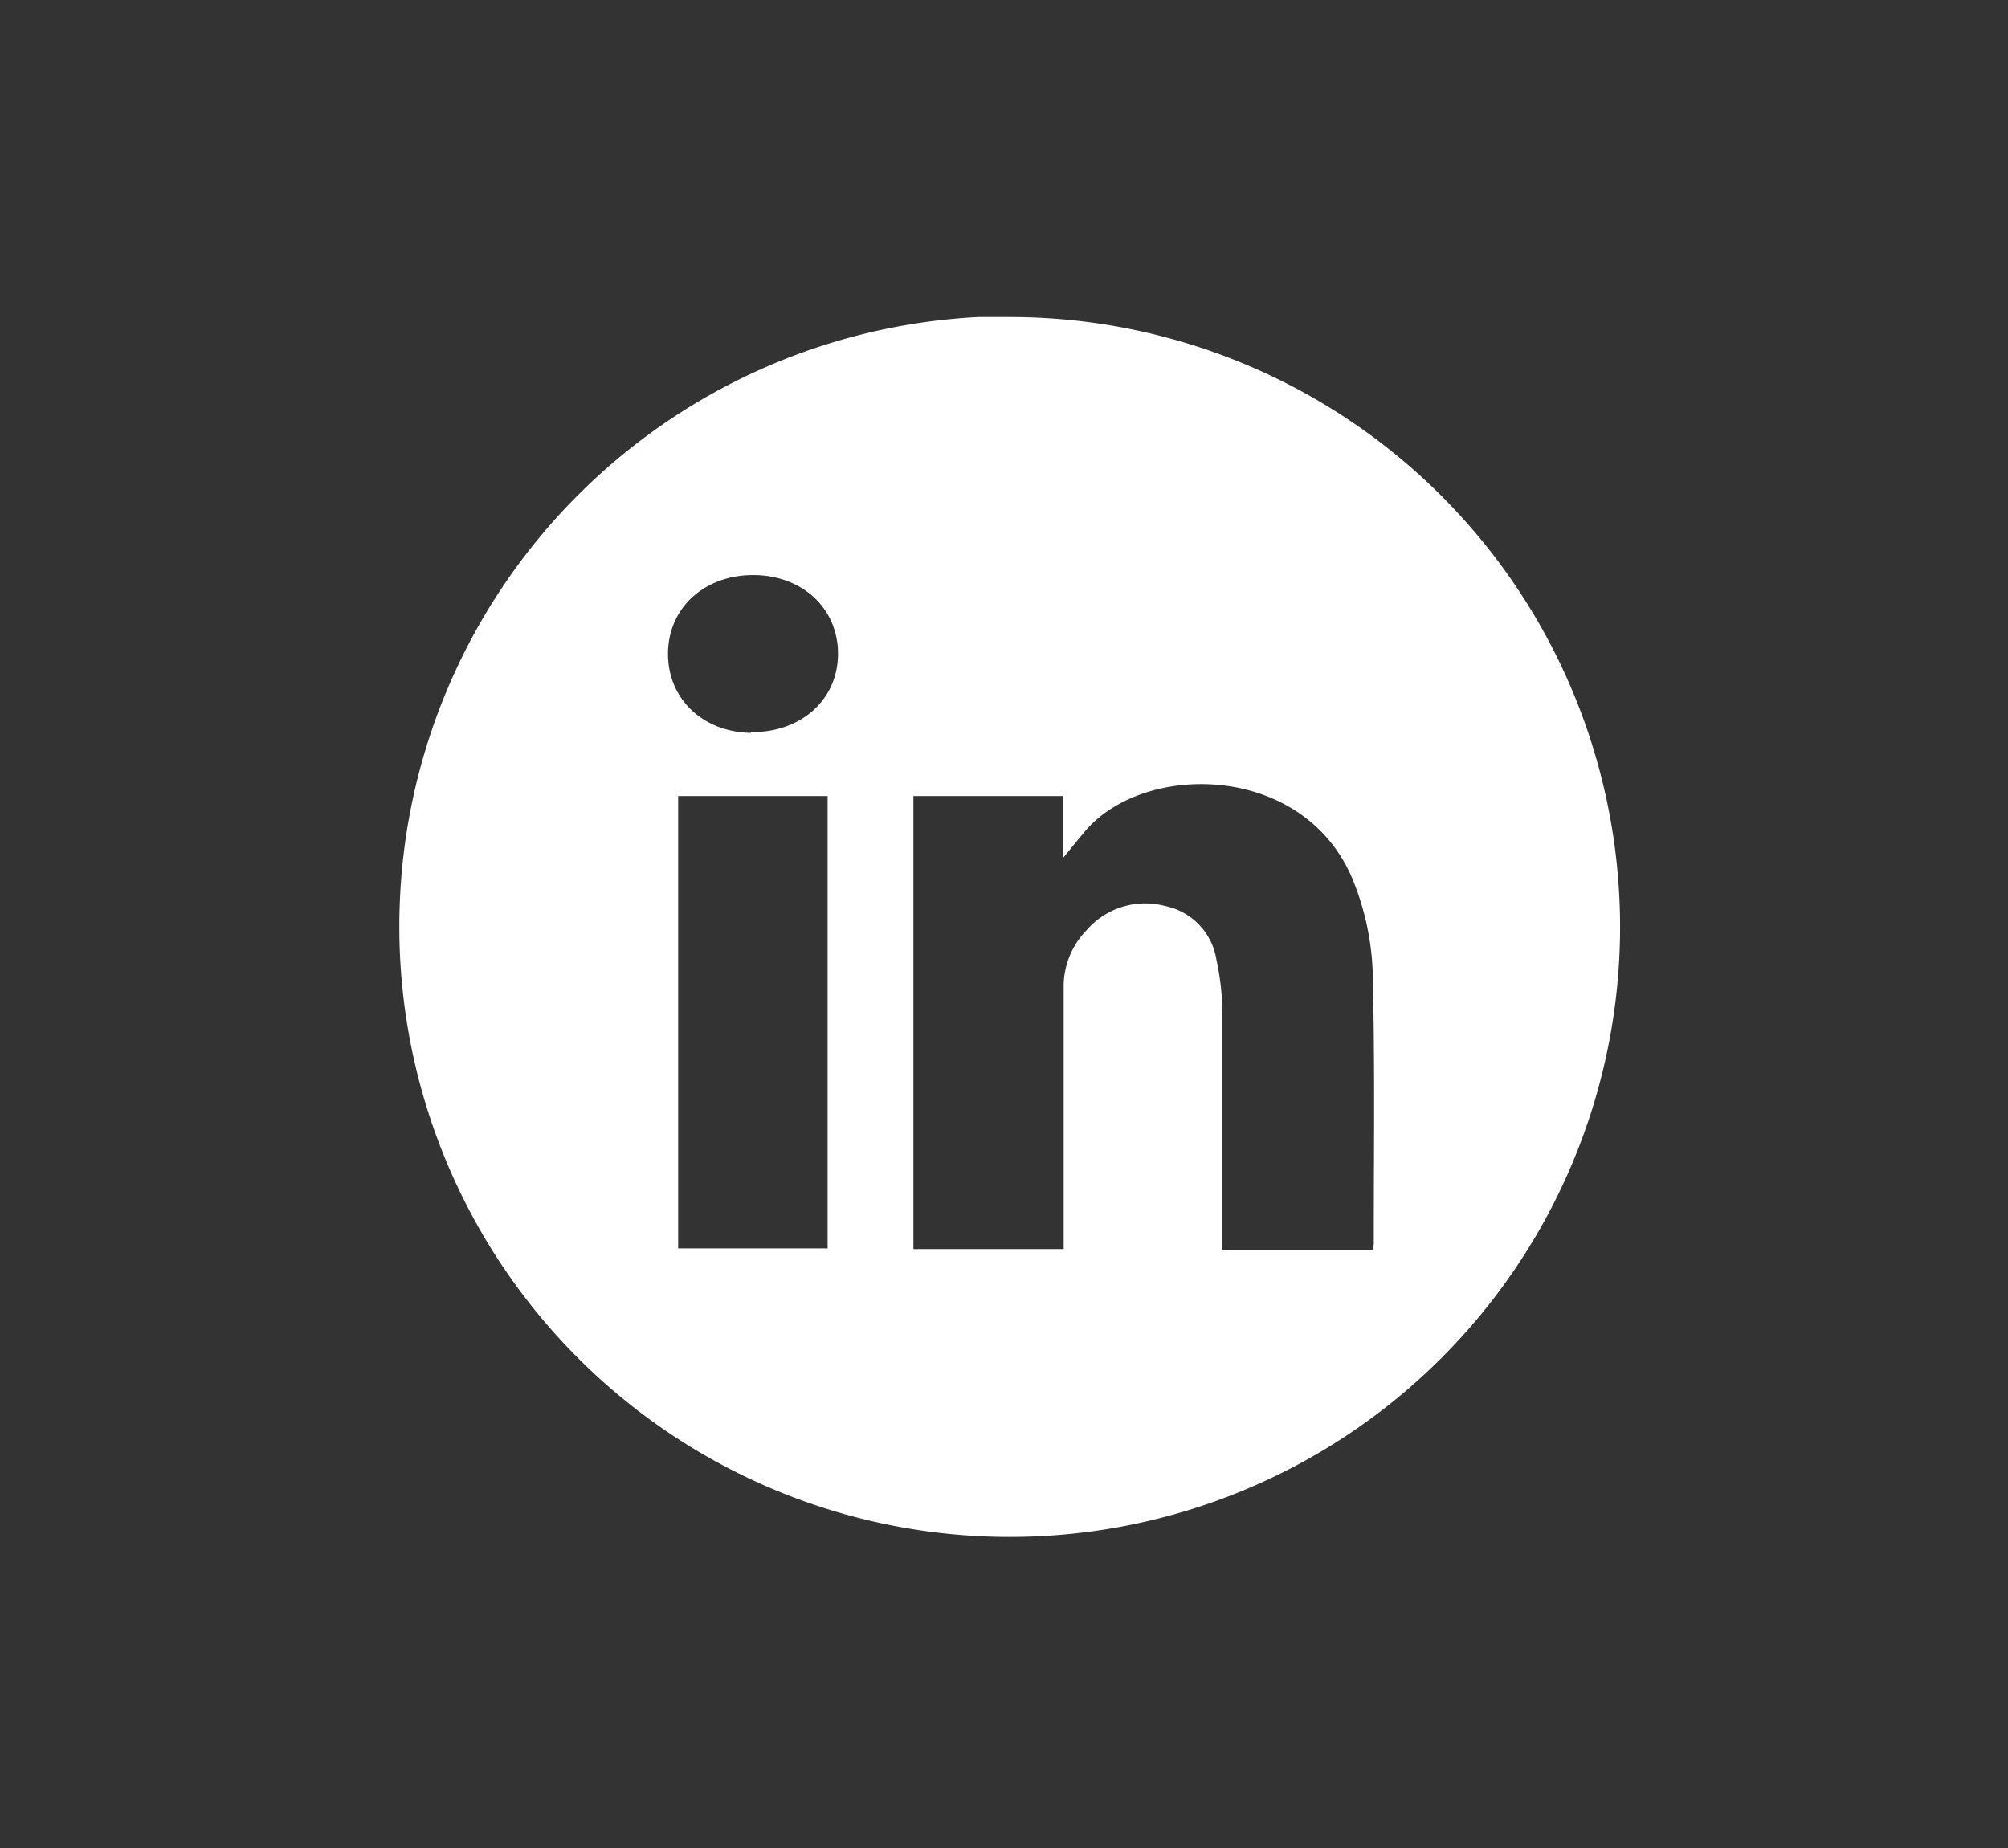 <svg id="Calque_1" data-name="Calque 1" xmlns="http://www.w3.org/2000/svg" xmlns:xlink="http://www.w3.org/1999/xlink" viewBox="0 0 176 162"><rect x="0" y="0" width="176" height="162" fill="#333333" stroke="none"/><defs><style>.cls-1{fill:none;}.cls-2{clip-path:url(#clip-path);}.cls-3{fill:#fff;}</style><clipPath id="clip-path"><rect class="cls-1" x="35" y="27.79" width="107" height="107"/></clipPath></defs><g class="cls-2"><path class="cls-3" d="M120.41,109.05a3.35,3.35,0,0,1-.1.51H107.14v-1.47c0-6.46,0-12.93,0-19.4a22.51,22.51,0,0,0-.52-4.55,5.7,5.7,0,0,0-4.49-4.72,6.79,6.79,0,0,0-6.9,2.13,7.07,7.07,0,0,0-2,4.78q0,10.73,0,21.44v1.72H80.06V69.78H93.17v5.44c.82-1,1.37-1.69,1.94-2.36,5.25-6.21,19.6-6,23.63,4.68a23.64,23.64,0,0,1,1.57,7.5c.21,8,.1,16,.1,24M65.82,64.24c-4.24-.07-7.31-3-7.27-7s3.25-6.87,7.55-6.83,7.41,3,7.35,7-3.31,6.82-7.63,6.76m6.72,45.26H59.44V69.78h13.1Zm16-81.71A53.5,53.5,0,1,0,142,81.29a53.5,53.5,0,0,0-53.5-53.5"/></g></svg>